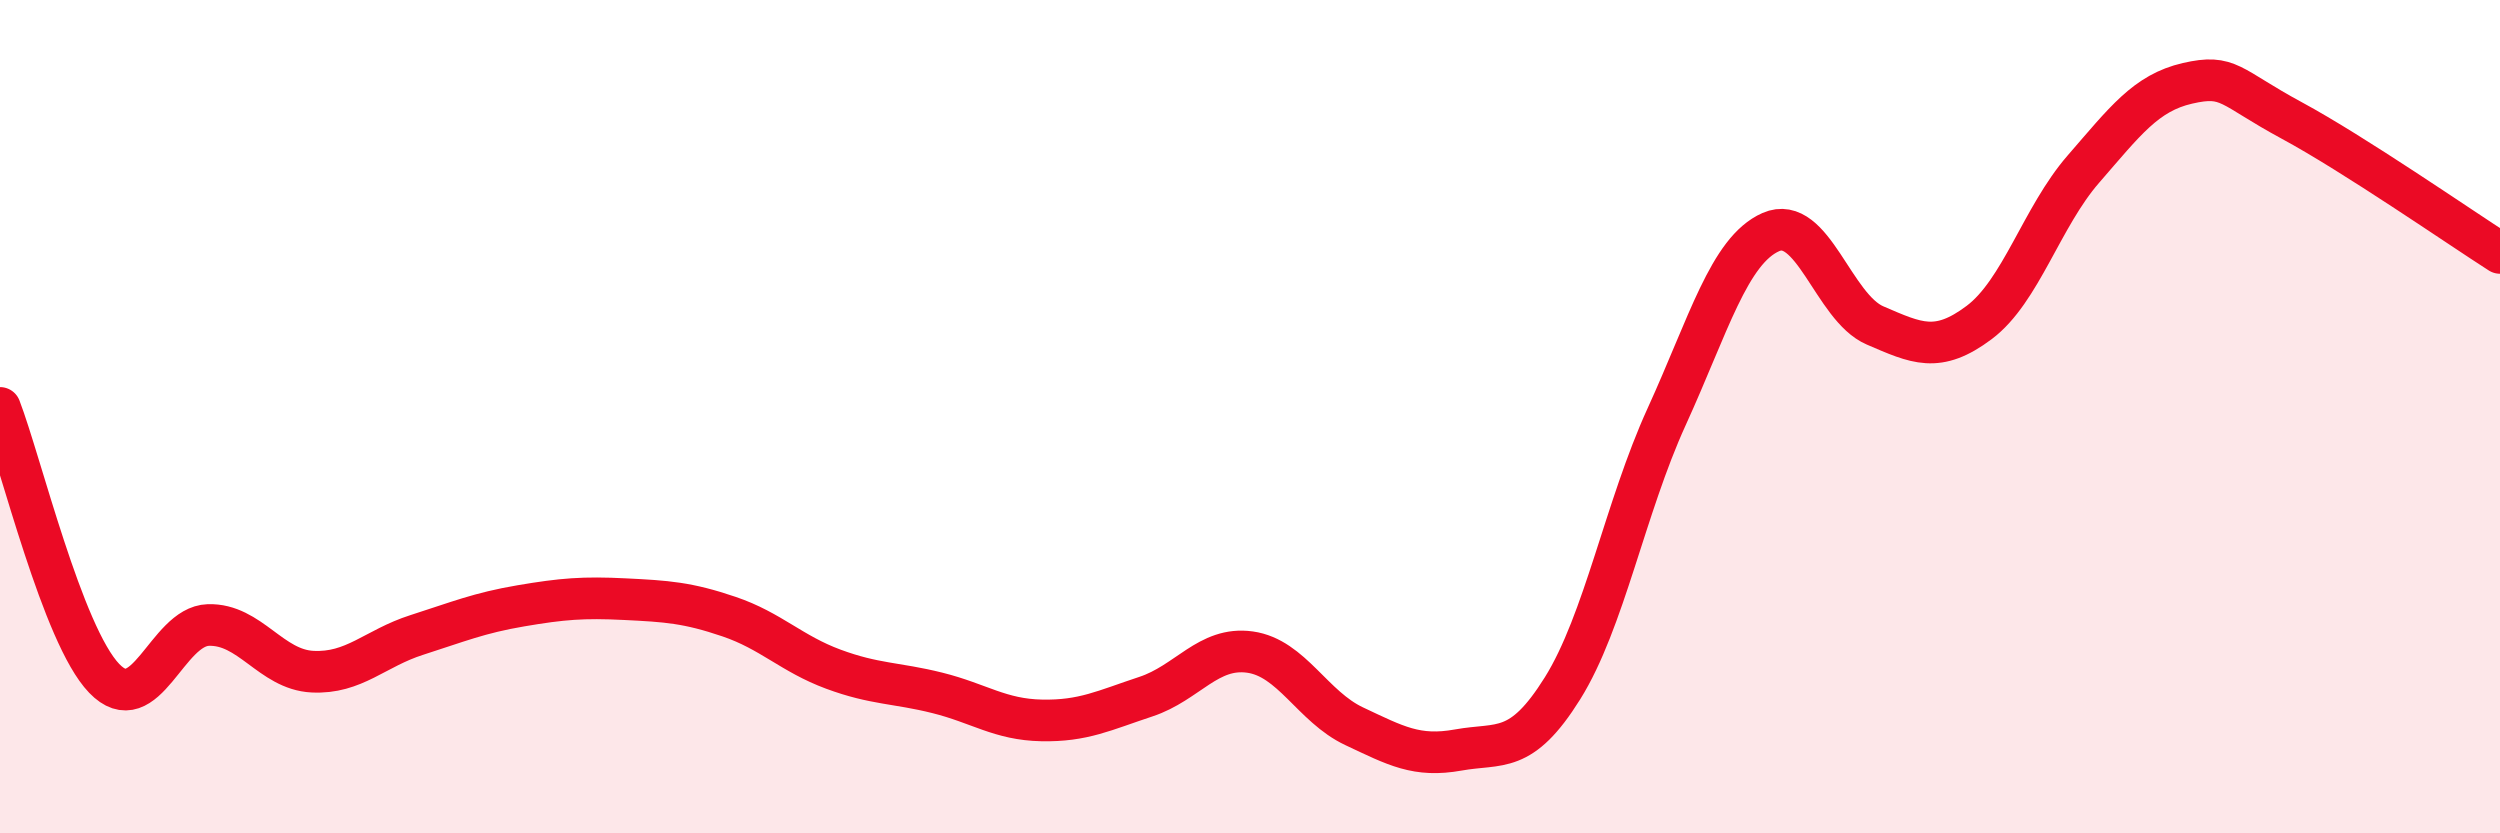 
    <svg width="60" height="20" viewBox="0 0 60 20" xmlns="http://www.w3.org/2000/svg">
      <path
        d="M 0,9.79 C 0.5,11.09 1.5,15.24 2.5,16.28 C 3.5,17.32 4,15.03 5,15 C 6,14.97 6.5,16.07 7.5,16.12 C 8.5,16.17 9,15.56 10,15.24 C 11,14.92 11.5,14.71 12.5,14.54 C 13.5,14.37 14,14.33 15,14.38 C 16,14.43 16.5,14.46 17.5,14.8 C 18.5,15.14 19,15.69 20,16.06 C 21,16.43 21.5,16.38 22.5,16.63 C 23.5,16.88 24,17.27 25,17.29 C 26,17.31 26.5,17.05 27.5,16.72 C 28.5,16.39 29,15.51 30,15.65 C 31,15.79 31.5,16.96 32.5,17.43 C 33.5,17.9 34,18.18 35,18 C 36,17.82 36.5,18.12 37.5,16.52 C 38.5,14.92 39,12.19 40,10 C 41,7.81 41.5,6.01 42.5,5.57 C 43.5,5.13 44,7.38 45,7.81 C 46,8.24 46.5,8.49 47.5,7.74 C 48.5,6.99 49,5.21 50,4.06 C 51,2.91 51.5,2.23 52.5,2 C 53.5,1.77 53.5,2.08 55,2.89 C 56.5,3.7 59,5.43 60,6.07L60 20L0 20Z"
        fill="#EB0A25"
        opacity="0.1"
        stroke-linecap="round"
        stroke-linejoin="round"
      />
      <path
        d="M 0,9.79 C 0.5,11.09 1.5,15.24 2.5,16.28 C 3.5,17.32 4,15.03 5,15 C 6,14.97 6.5,16.07 7.5,16.12 C 8.5,16.17 9,15.56 10,15.24 C 11,14.92 11.5,14.71 12.5,14.54 C 13.5,14.37 14,14.33 15,14.38 C 16,14.43 16.5,14.46 17.5,14.8 C 18.5,15.14 19,15.69 20,16.06 C 21,16.43 21.5,16.38 22.5,16.63 C 23.5,16.88 24,17.27 25,17.29 C 26,17.31 26.5,17.05 27.5,16.72 C 28.5,16.39 29,15.51 30,15.65 C 31,15.79 31.5,16.96 32.5,17.43 C 33.5,17.9 34,18.18 35,18 C 36,17.82 36.5,18.12 37.5,16.52 C 38.5,14.92 39,12.19 40,10 C 41,7.81 41.5,6.01 42.5,5.57 C 43.5,5.13 44,7.38 45,7.81 C 46,8.24 46.5,8.49 47.5,7.74 C 48.5,6.99 49,5.21 50,4.06 C 51,2.91 51.5,2.23 52.5,2 C 53.5,1.77 53.5,2.08 55,2.89 C 56.5,3.7 59,5.43 60,6.07"
        stroke="#EB0A25"
        stroke-width="1"
        fill="none"
        stroke-linecap="round"
        stroke-linejoin="round"
      />
    </svg>
  
